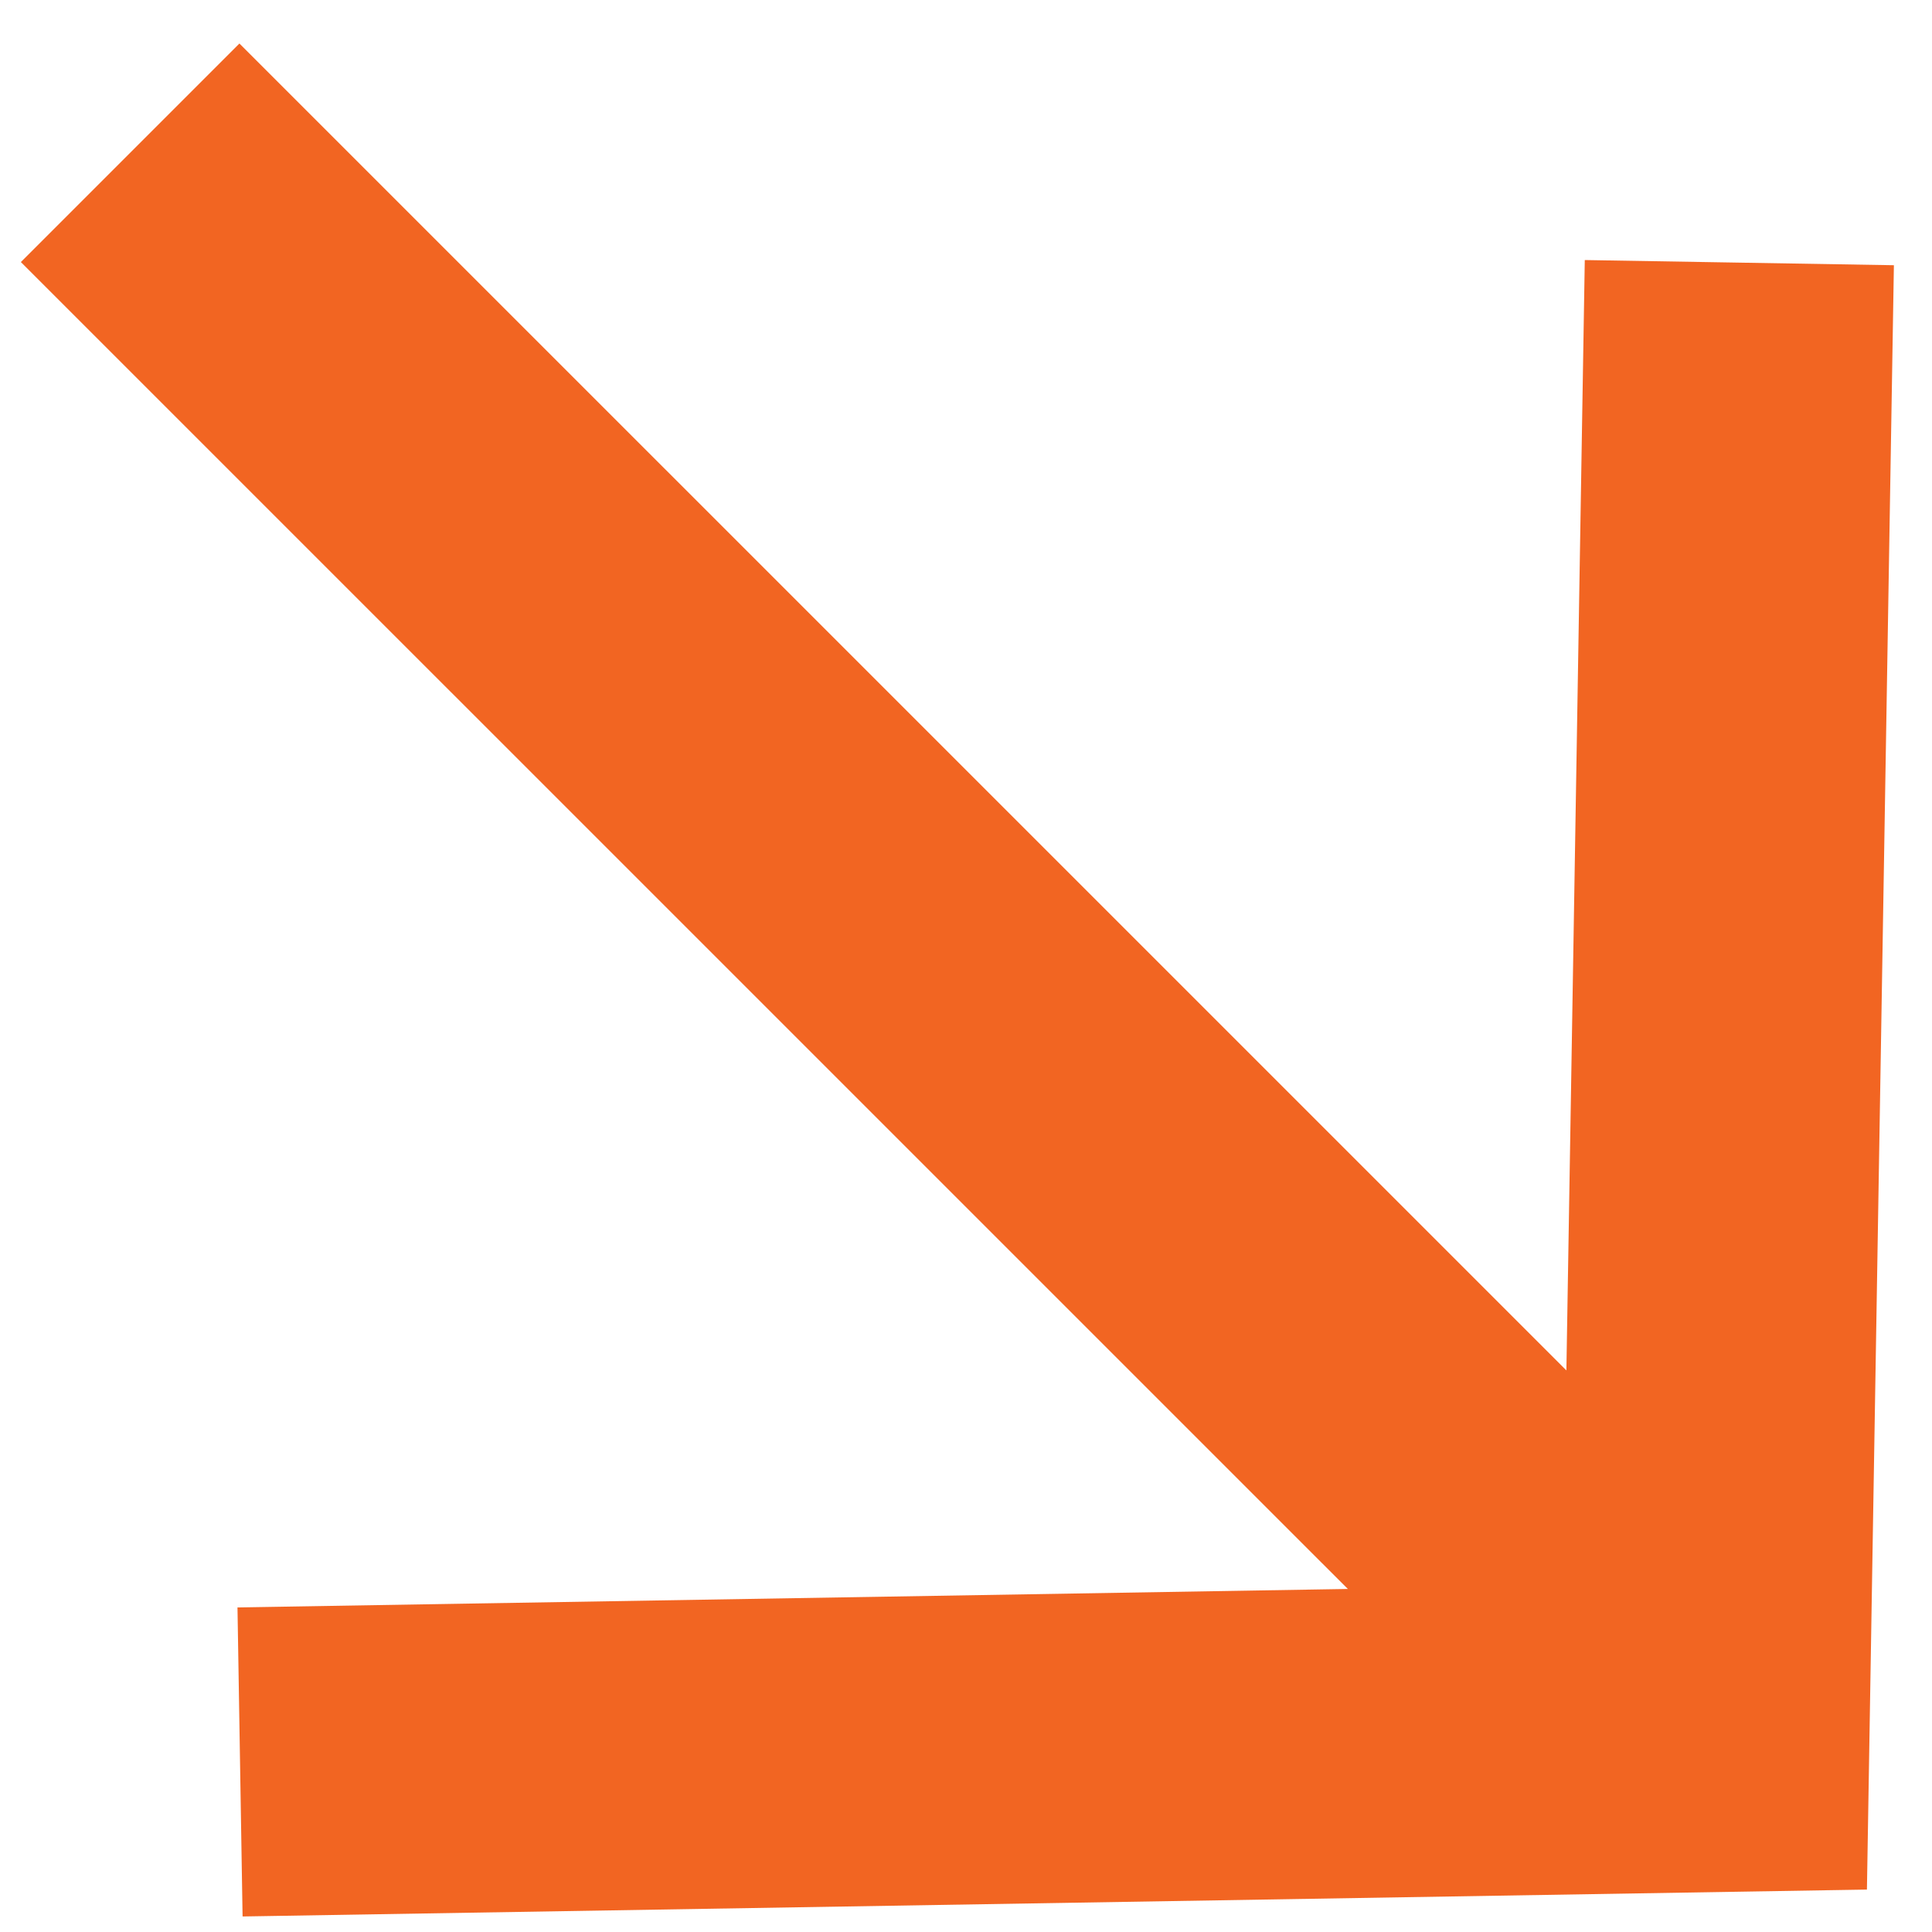 <svg width="25" height="25" viewBox="0 0 25 25" fill="none" xmlns="http://www.w3.org/2000/svg">
<path fill-rule="evenodd" clip-rule="evenodd" d="M24.507 3.432L24.158 24.451L3.139 24.799L3.073 20.8L17.441 20.561L0.27 3.391L3.098 0.563L20.269 17.733L20.507 3.365L24.507 3.432Z" fill="#F26522"/>
</svg>

